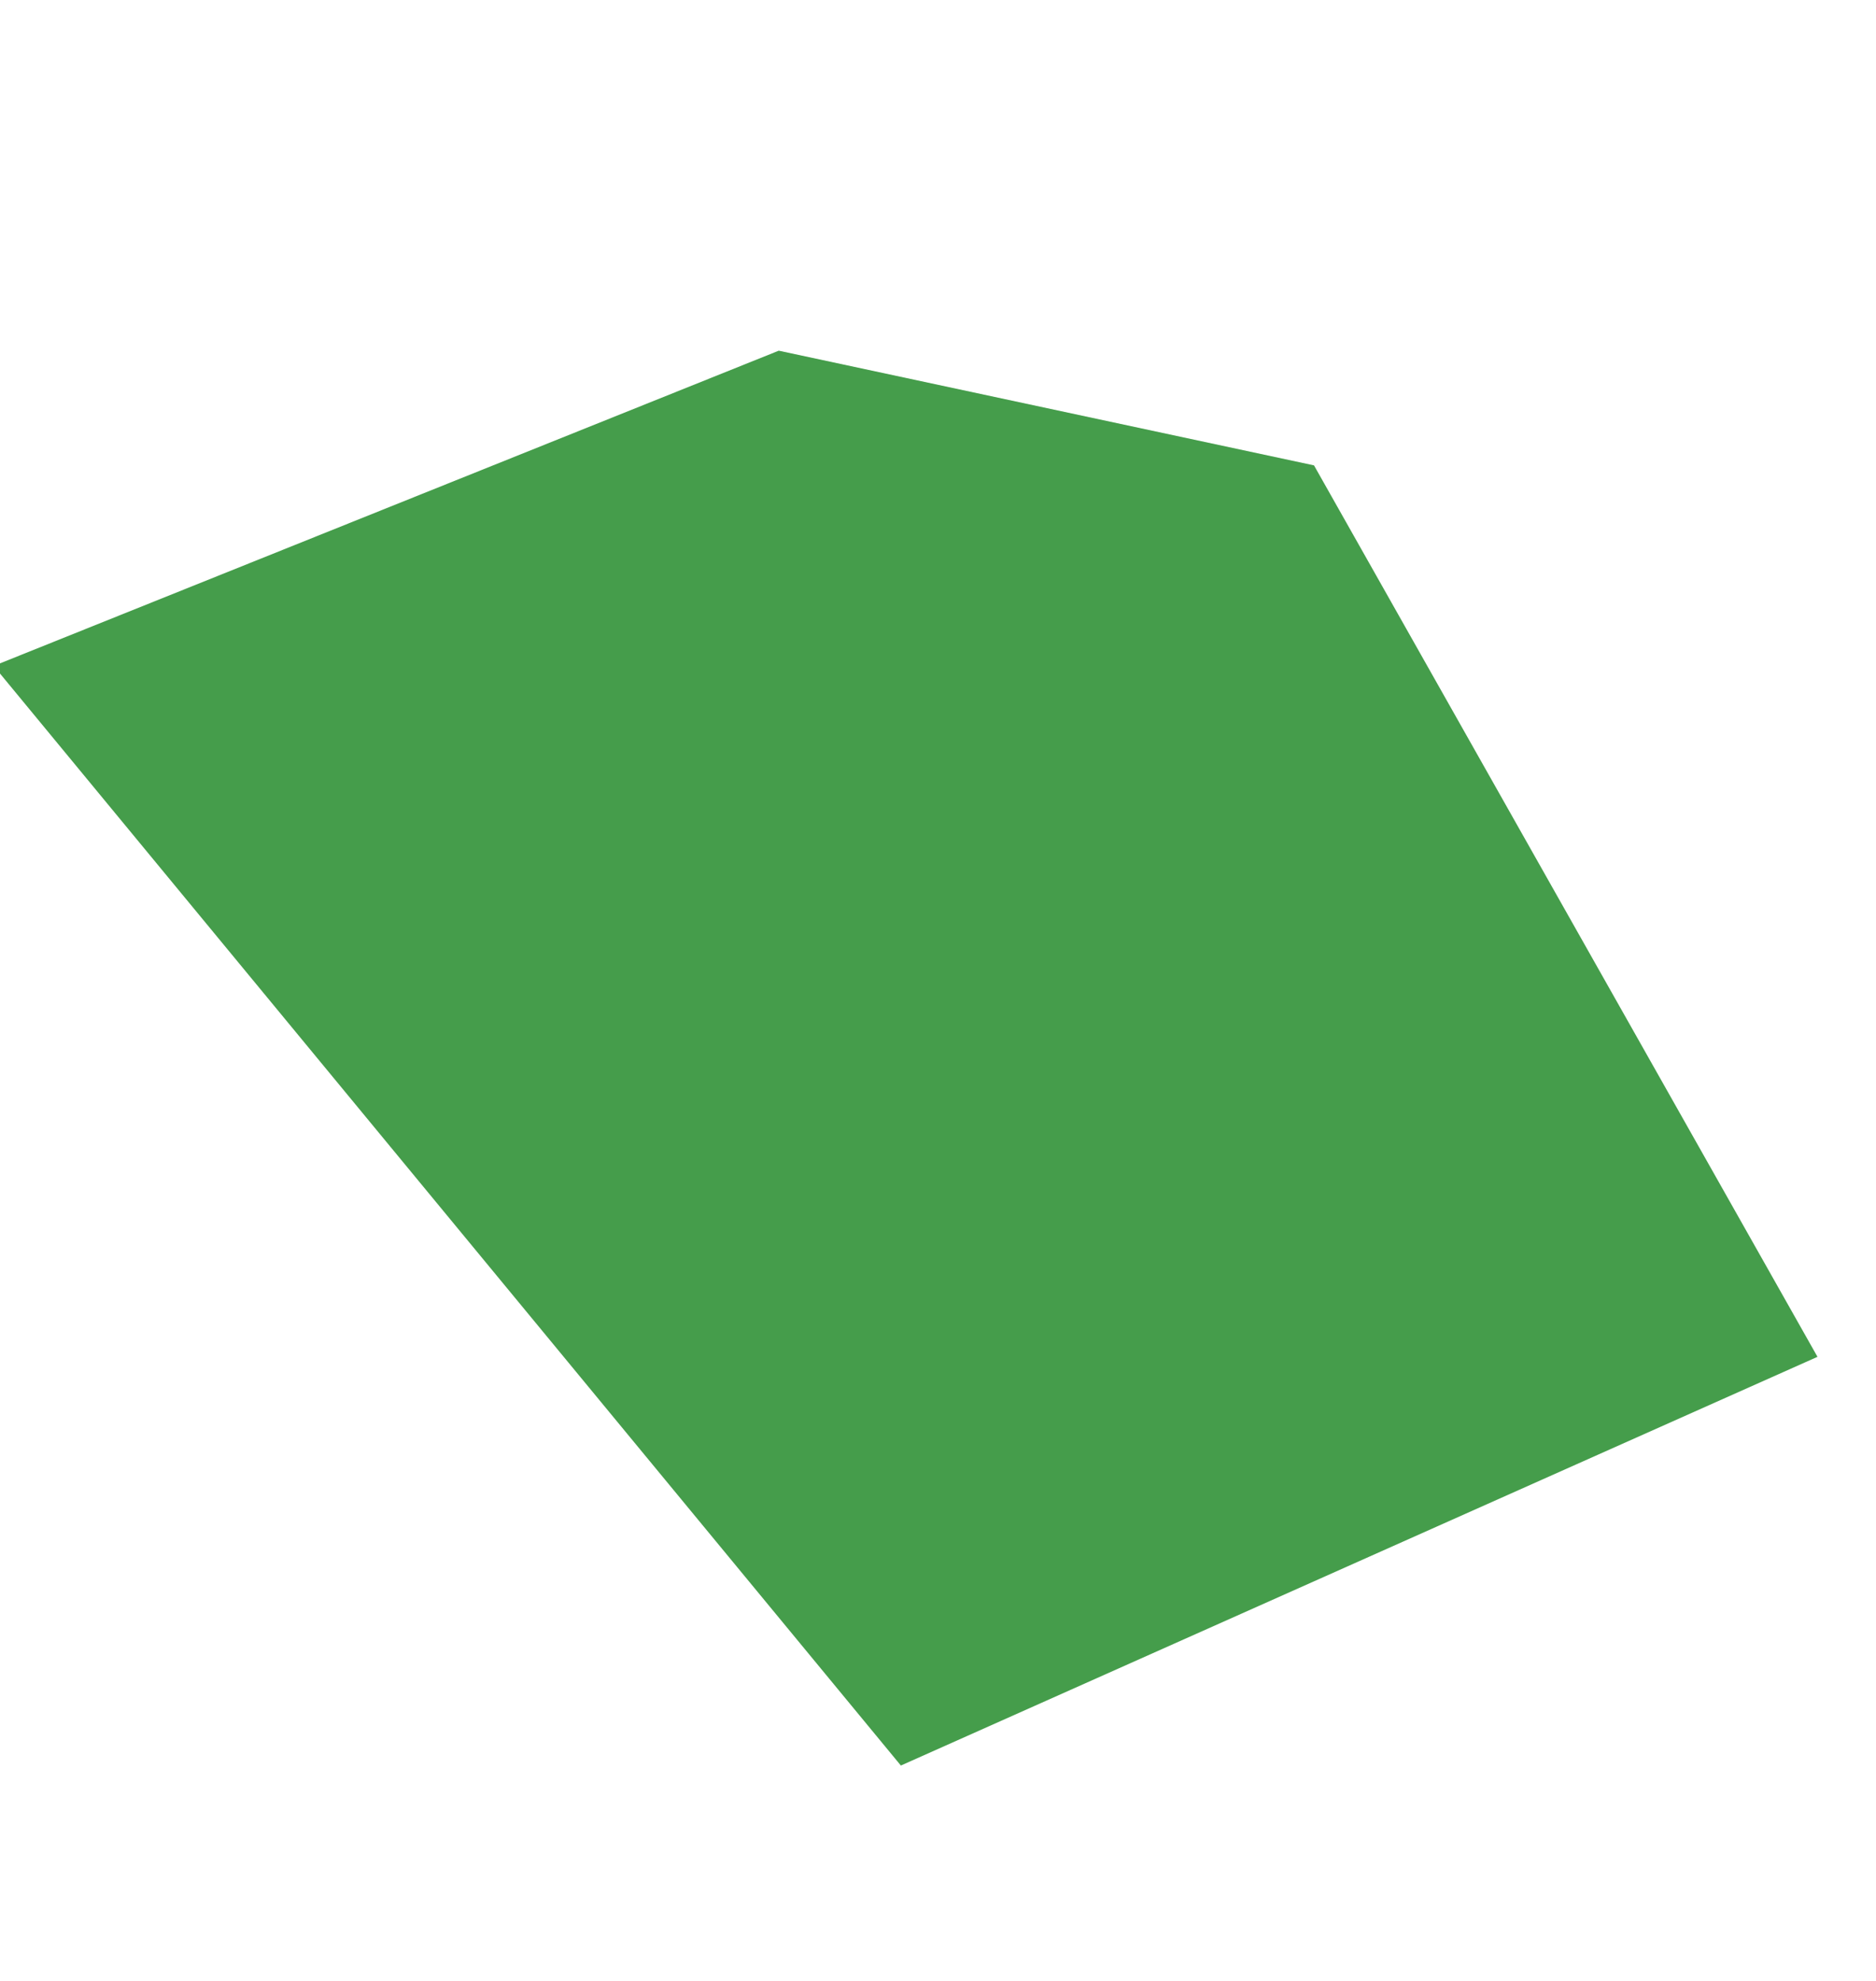 <svg xmlns="http://www.w3.org/2000/svg" width="299.865" height="316.611" viewBox="0 0 299.865 316.611">
  <path id="パス_311" data-name="パス 311" d="M-707.273,2284.978l26.092-132.618,61.95-61.732,163.261,10.13-25.015,158.381Z" transform="matrix(0.545, 0.839, -0.839, 0.545, 2301.552, -545.469)" fill="#459d4b"/>
</svg>
